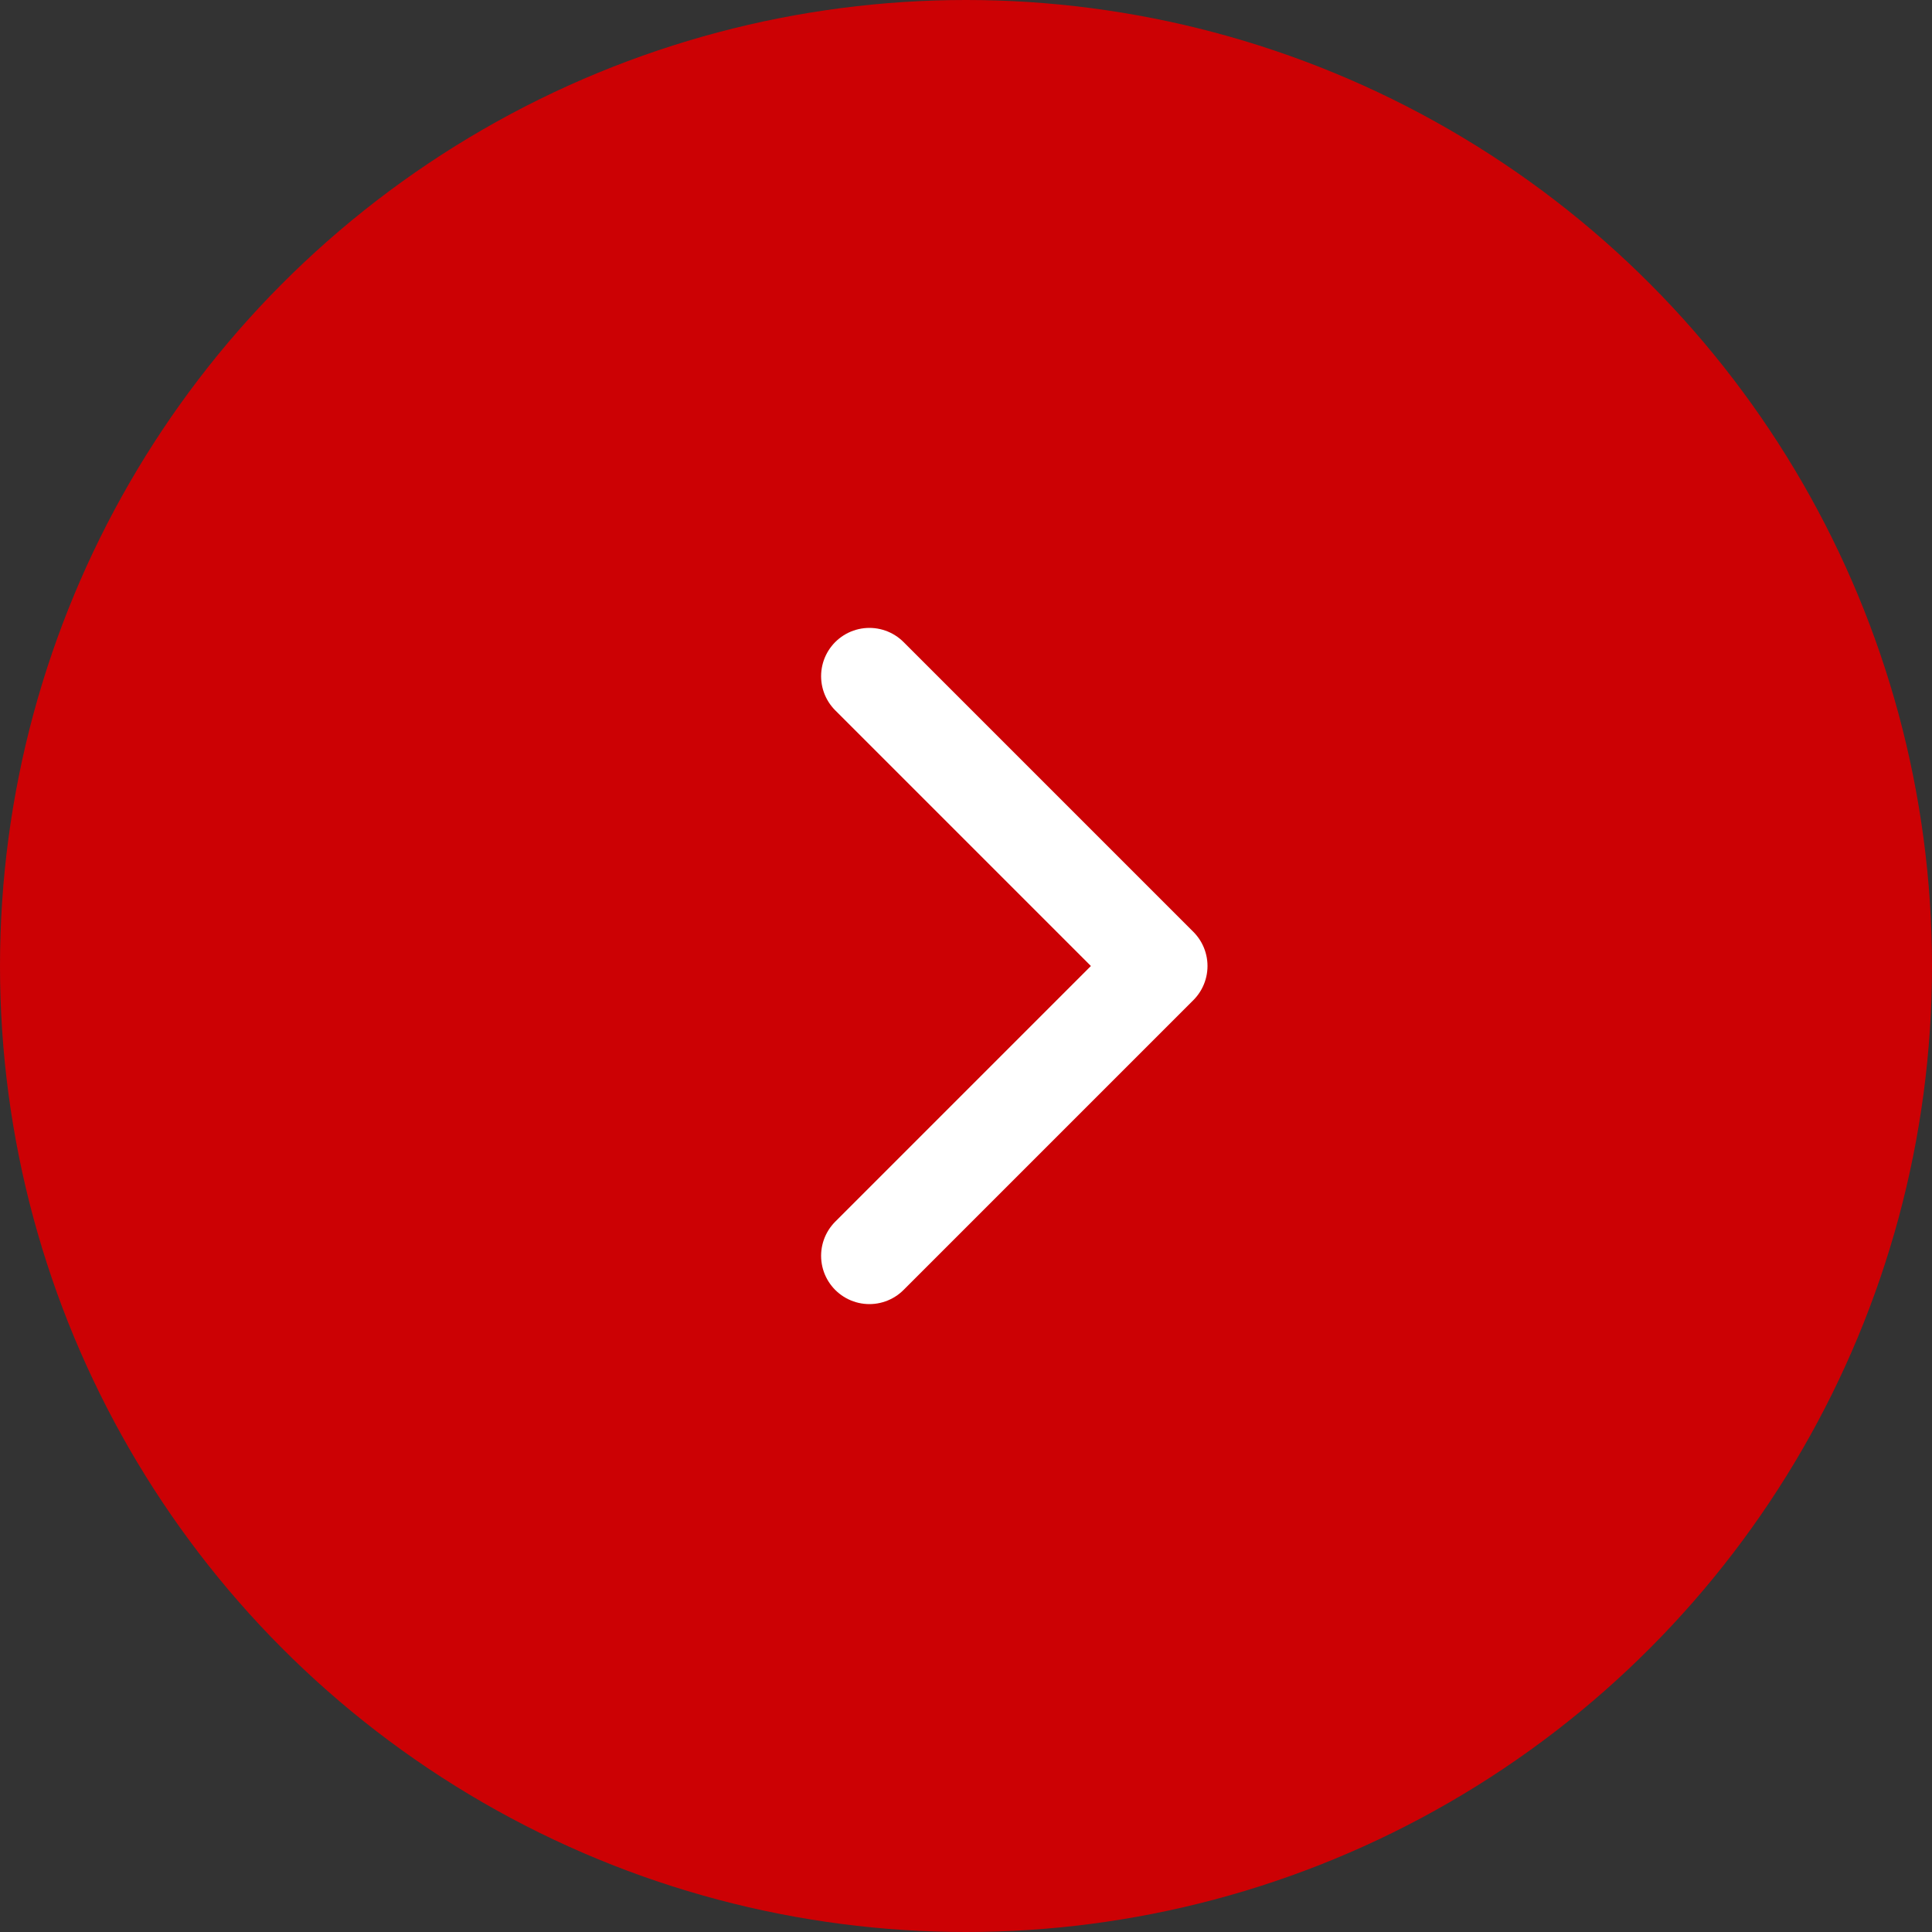 <svg width="20" height="20" viewBox="0 0 20 20" fill="none" xmlns="http://www.w3.org/2000/svg">
<rect x="0" y="0" width="20" height="20" fill="#333333" stroke="none"/>
<circle cx="10" cy="10" r="10" fill="#CC0104"/>
<path d="M9 7L12 10L9 13" stroke="white" stroke-linecap="round" stroke-linejoin="round"/>
</svg>
